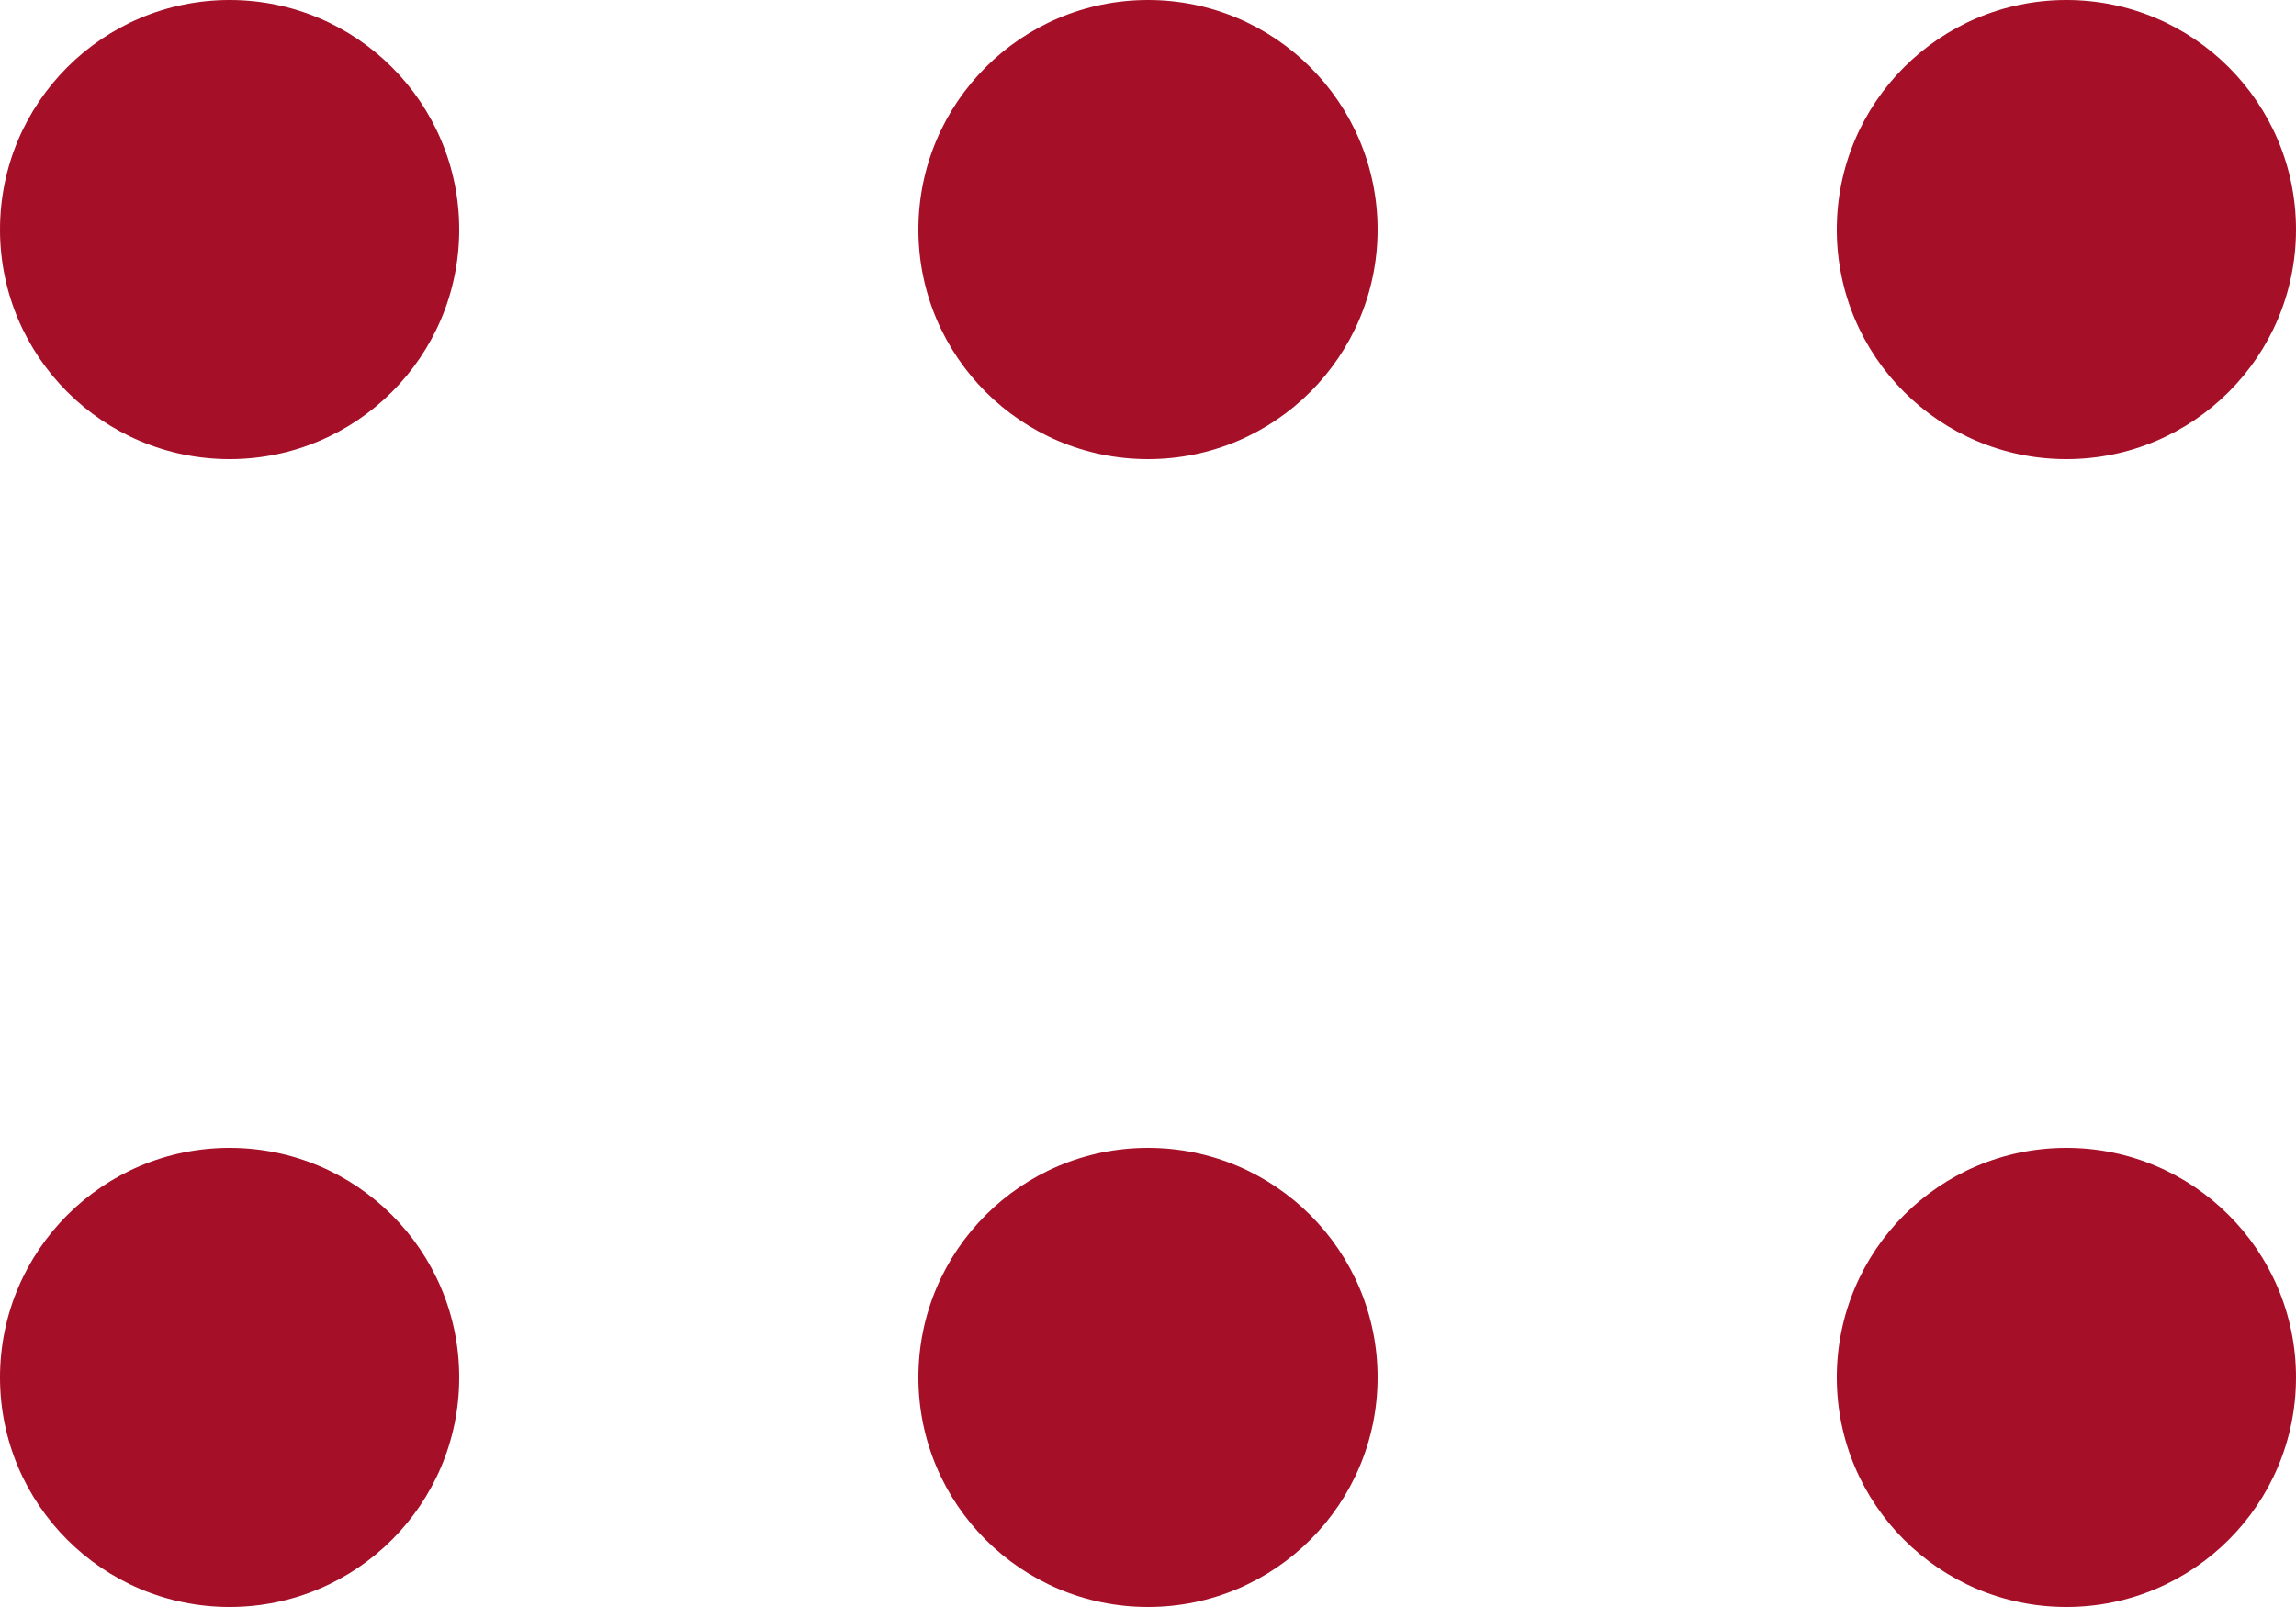 <?xml version="1.0" encoding="UTF-8"?>
<svg width="20px" height="14px" viewBox="0 0 20 14" version="1.1" xmlns="http://www.w3.org/2000/svg" xmlns:xlink="http://www.w3.org/1999/xlink">
    <!-- Generator: Sketch 60.1 (88133) - https://sketch.com -->
    <title>编组 2</title>
    <desc>Created with Sketch.</desc>
    <g id="页面-1" stroke="none" stroke-width="1" fill="none" fill-rule="evenodd">
        <g id="首页" transform="translate(-639, -649)" fill="#A50F27">
            <g id="编组-16" transform="translate(639, 649)">
                <g id="编组-2">
                    <circle id="椭圆形" cx="2" cy="2" r="2"></circle>
                    <circle id="椭圆形备份-3" cx="2" cy="12" r="2"></circle>
                    <circle id="椭圆形备份" cx="10" cy="2" r="2"></circle>
                    <circle id="椭圆形备份-4" cx="10" cy="12" r="2"></circle>
                    <circle id="椭圆形备份-2" cx="18" cy="2" r="2"></circle>
                    <circle id="椭圆形备份-5" cx="18" cy="12" r="2"></circle>
                </g>
            </g>
        </g>
    </g>
</svg>